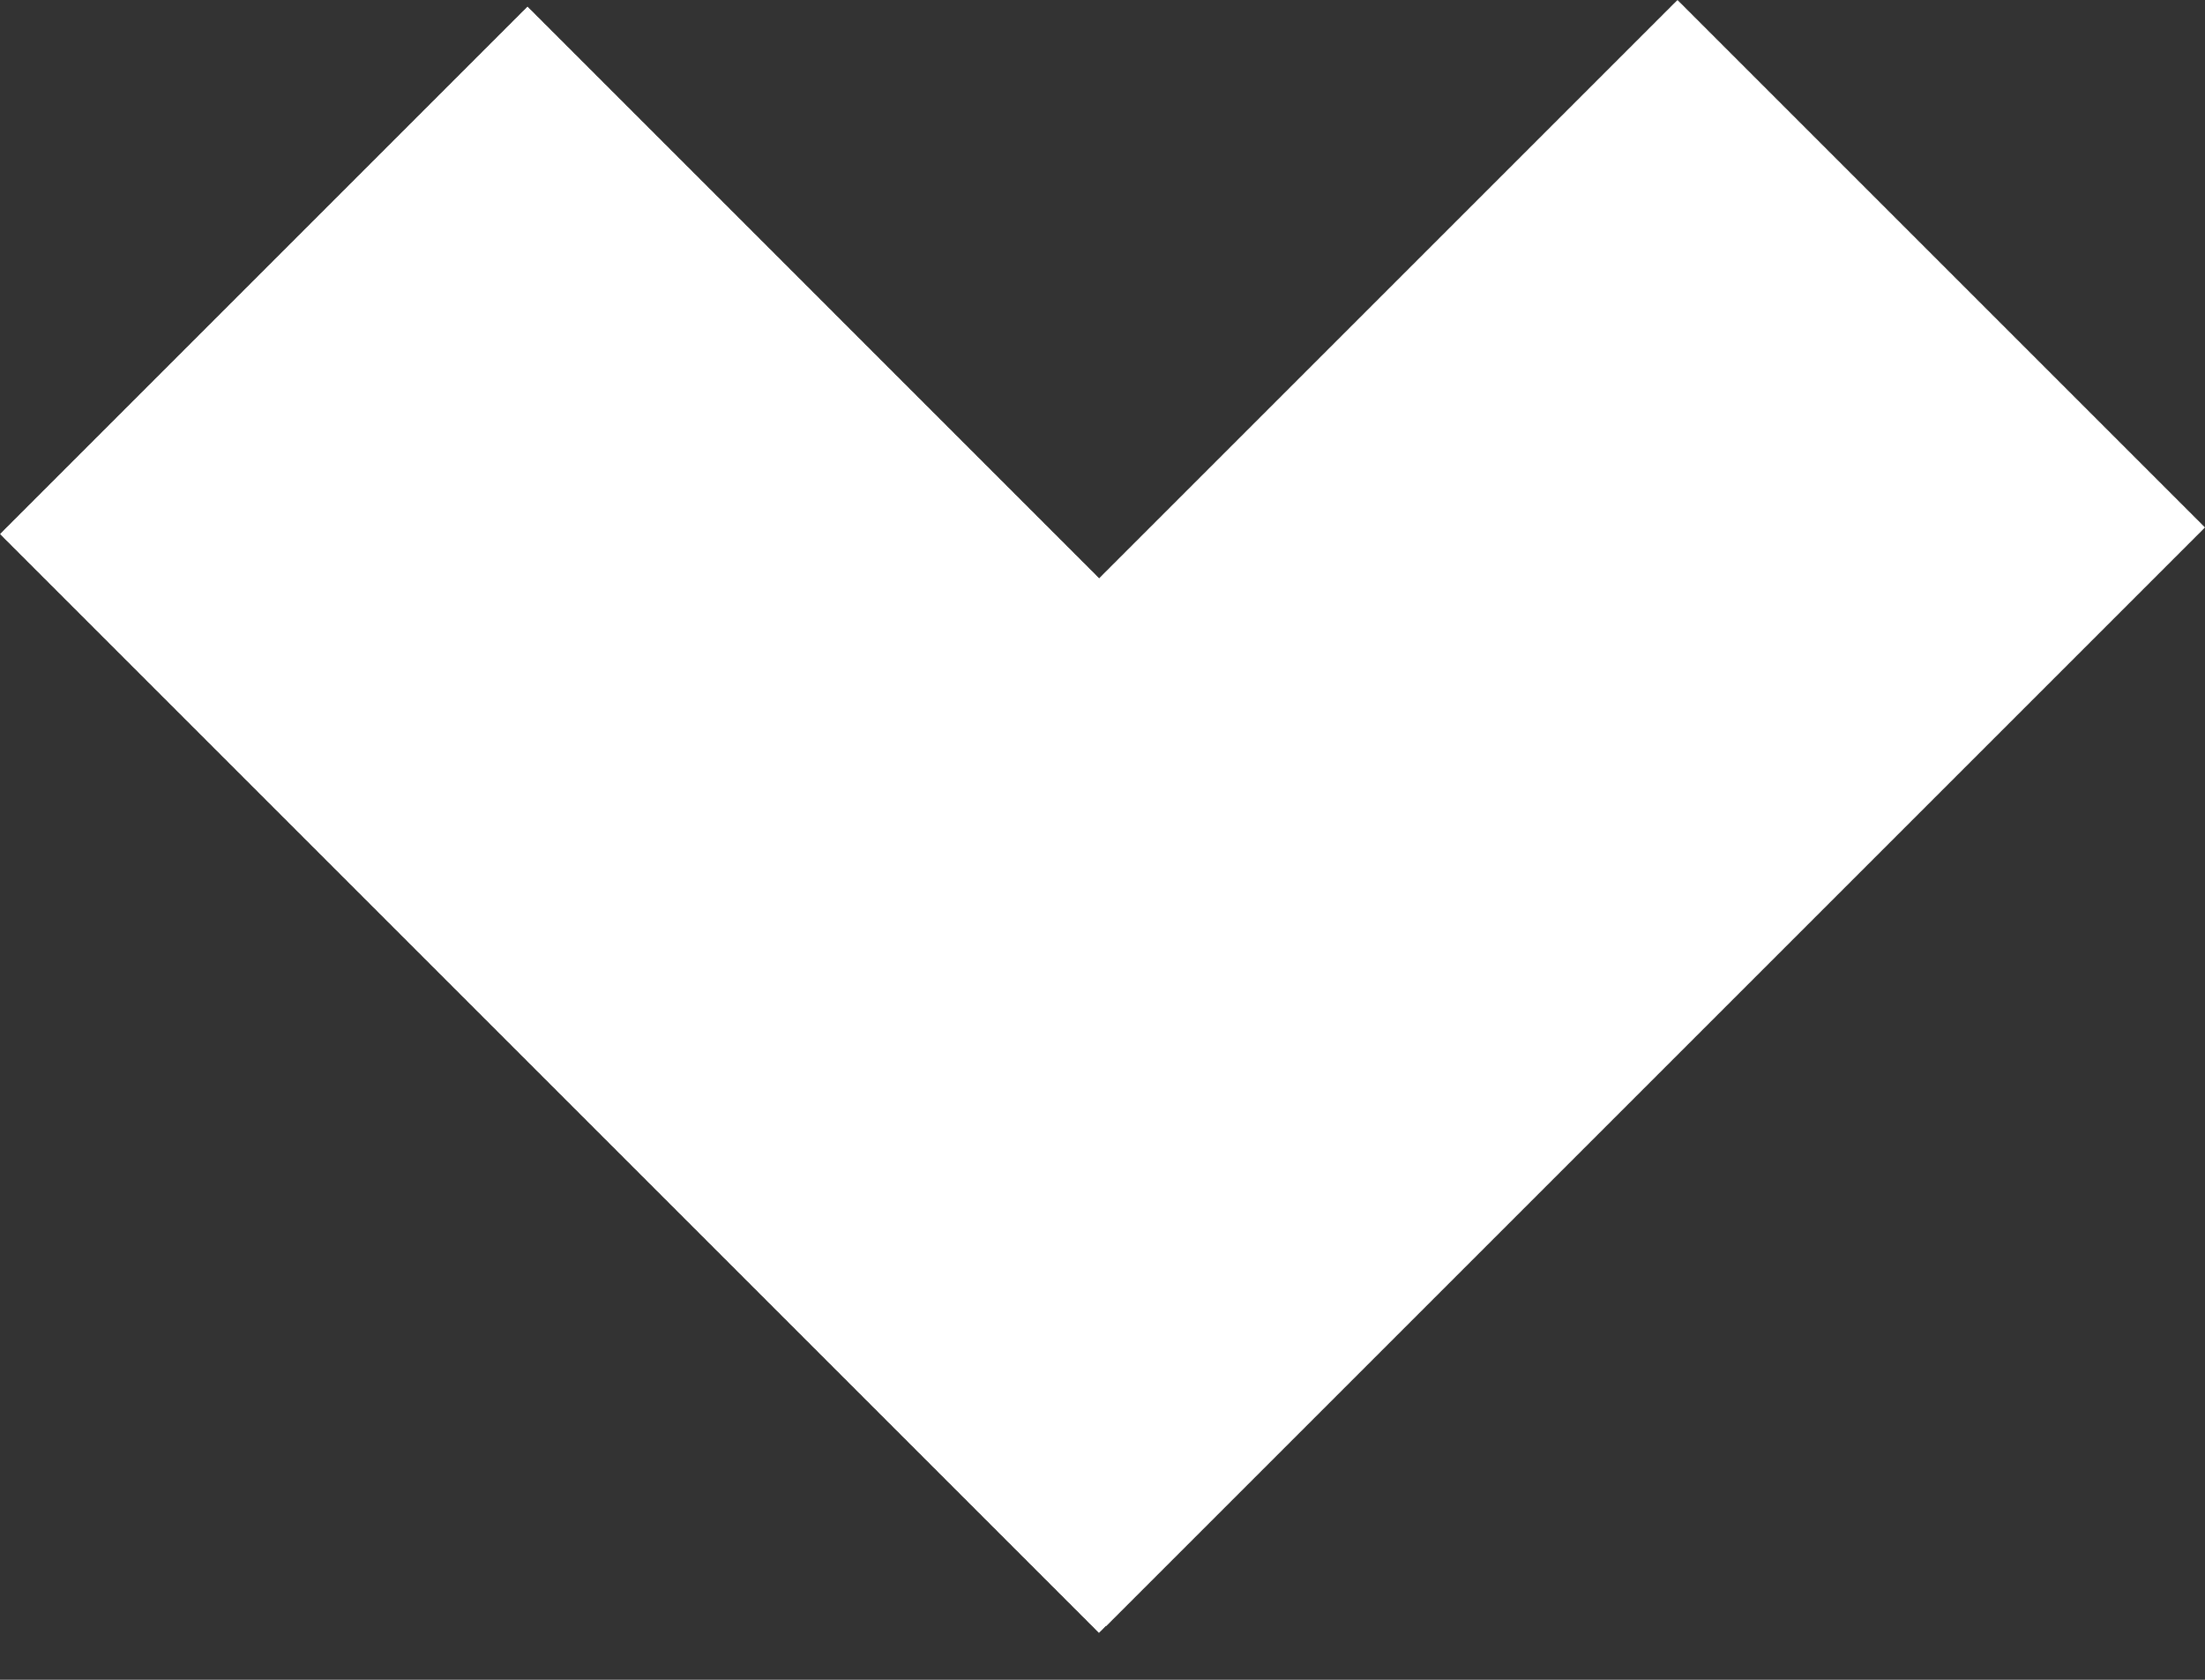 <svg width="21" height="16" viewBox="0 0 21 16" fill="none" xmlns="http://www.w3.org/2000/svg">
<rect x="0" y="0" width="21" height="16" fill="#333333" stroke="none"/>
<path fill-rule="evenodd" clip-rule="evenodd" d="M10.468 5.508L5.024 0.063L0 5.087L10.466 15.553L10.532 15.488L10.534 15.49L21 5.024L15.976 -0L10.468 5.508Z" fill="white"/>
</svg>
